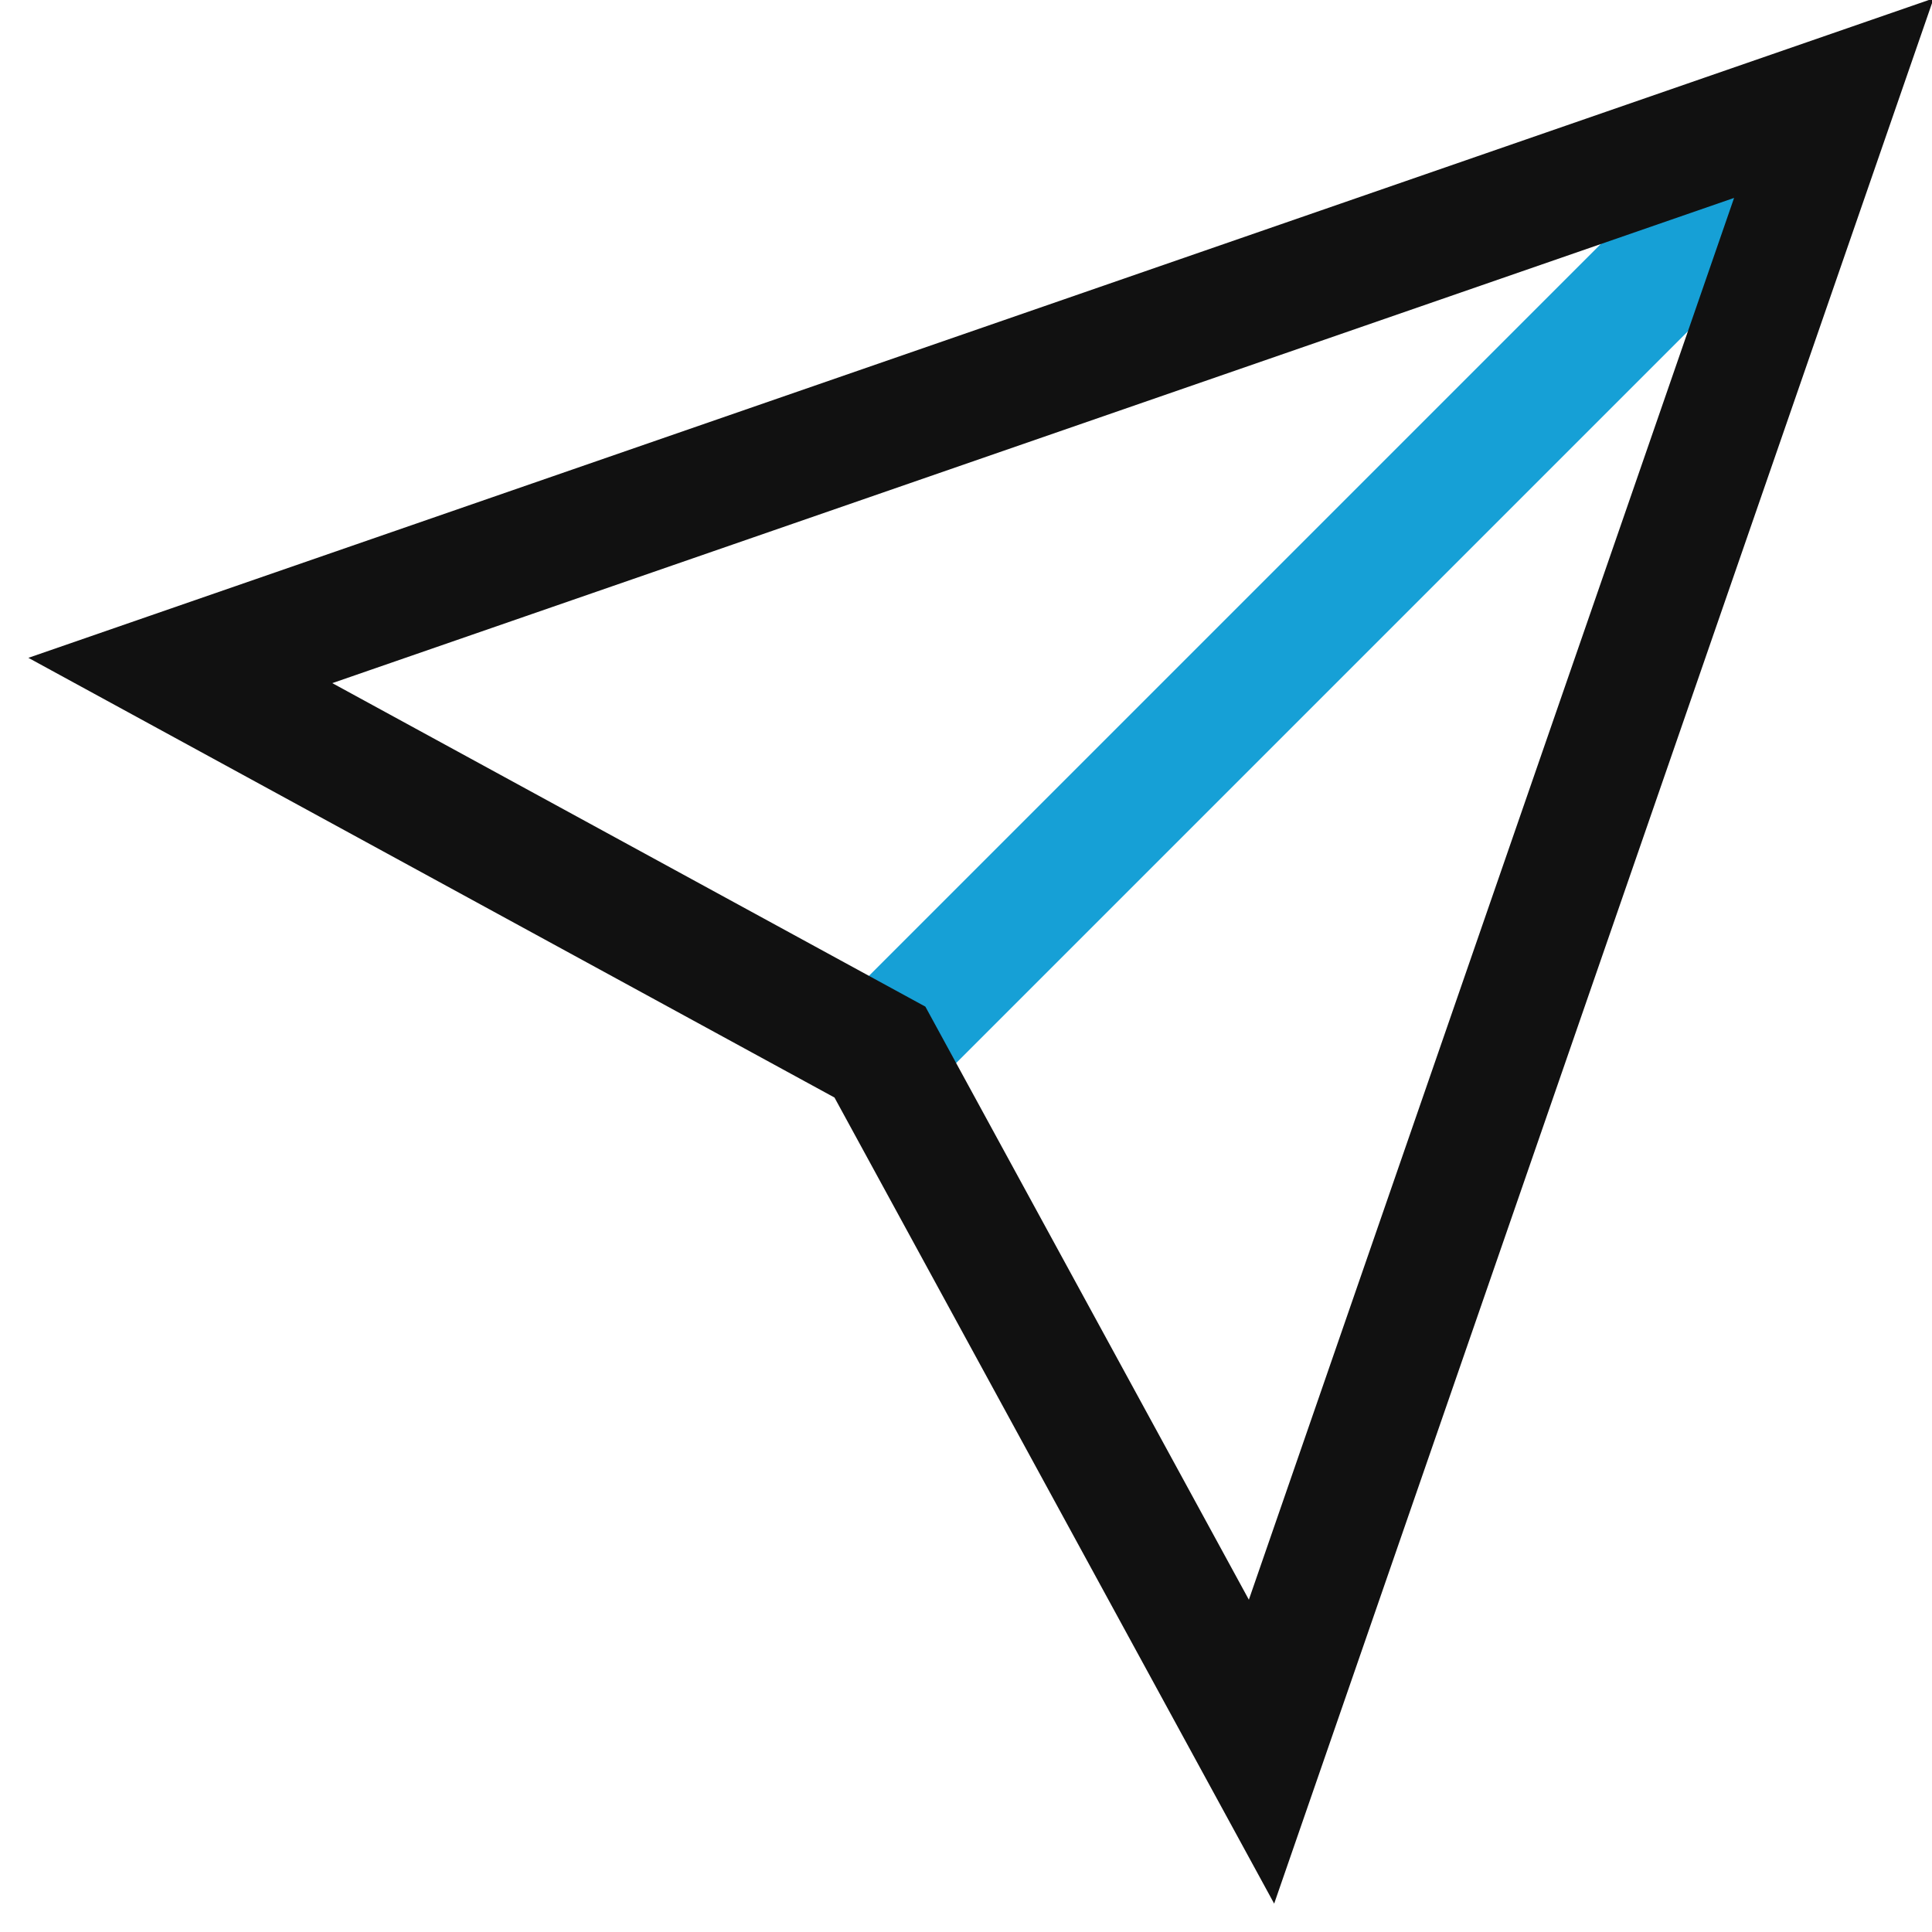 <svg width="47" height="47" xmlns="http://www.w3.org/2000/svg"><g stroke-width="3" fill="none" fill-rule="evenodd"><path d="M44.613 2.387L21.406 25.594" stroke="#16A0D6"/><path stroke="#111" stroke-linecap="square" d="M44.613 2.387L30.689 42.613l-9.283-17.019-17.019-9.283z"/></g></svg>
